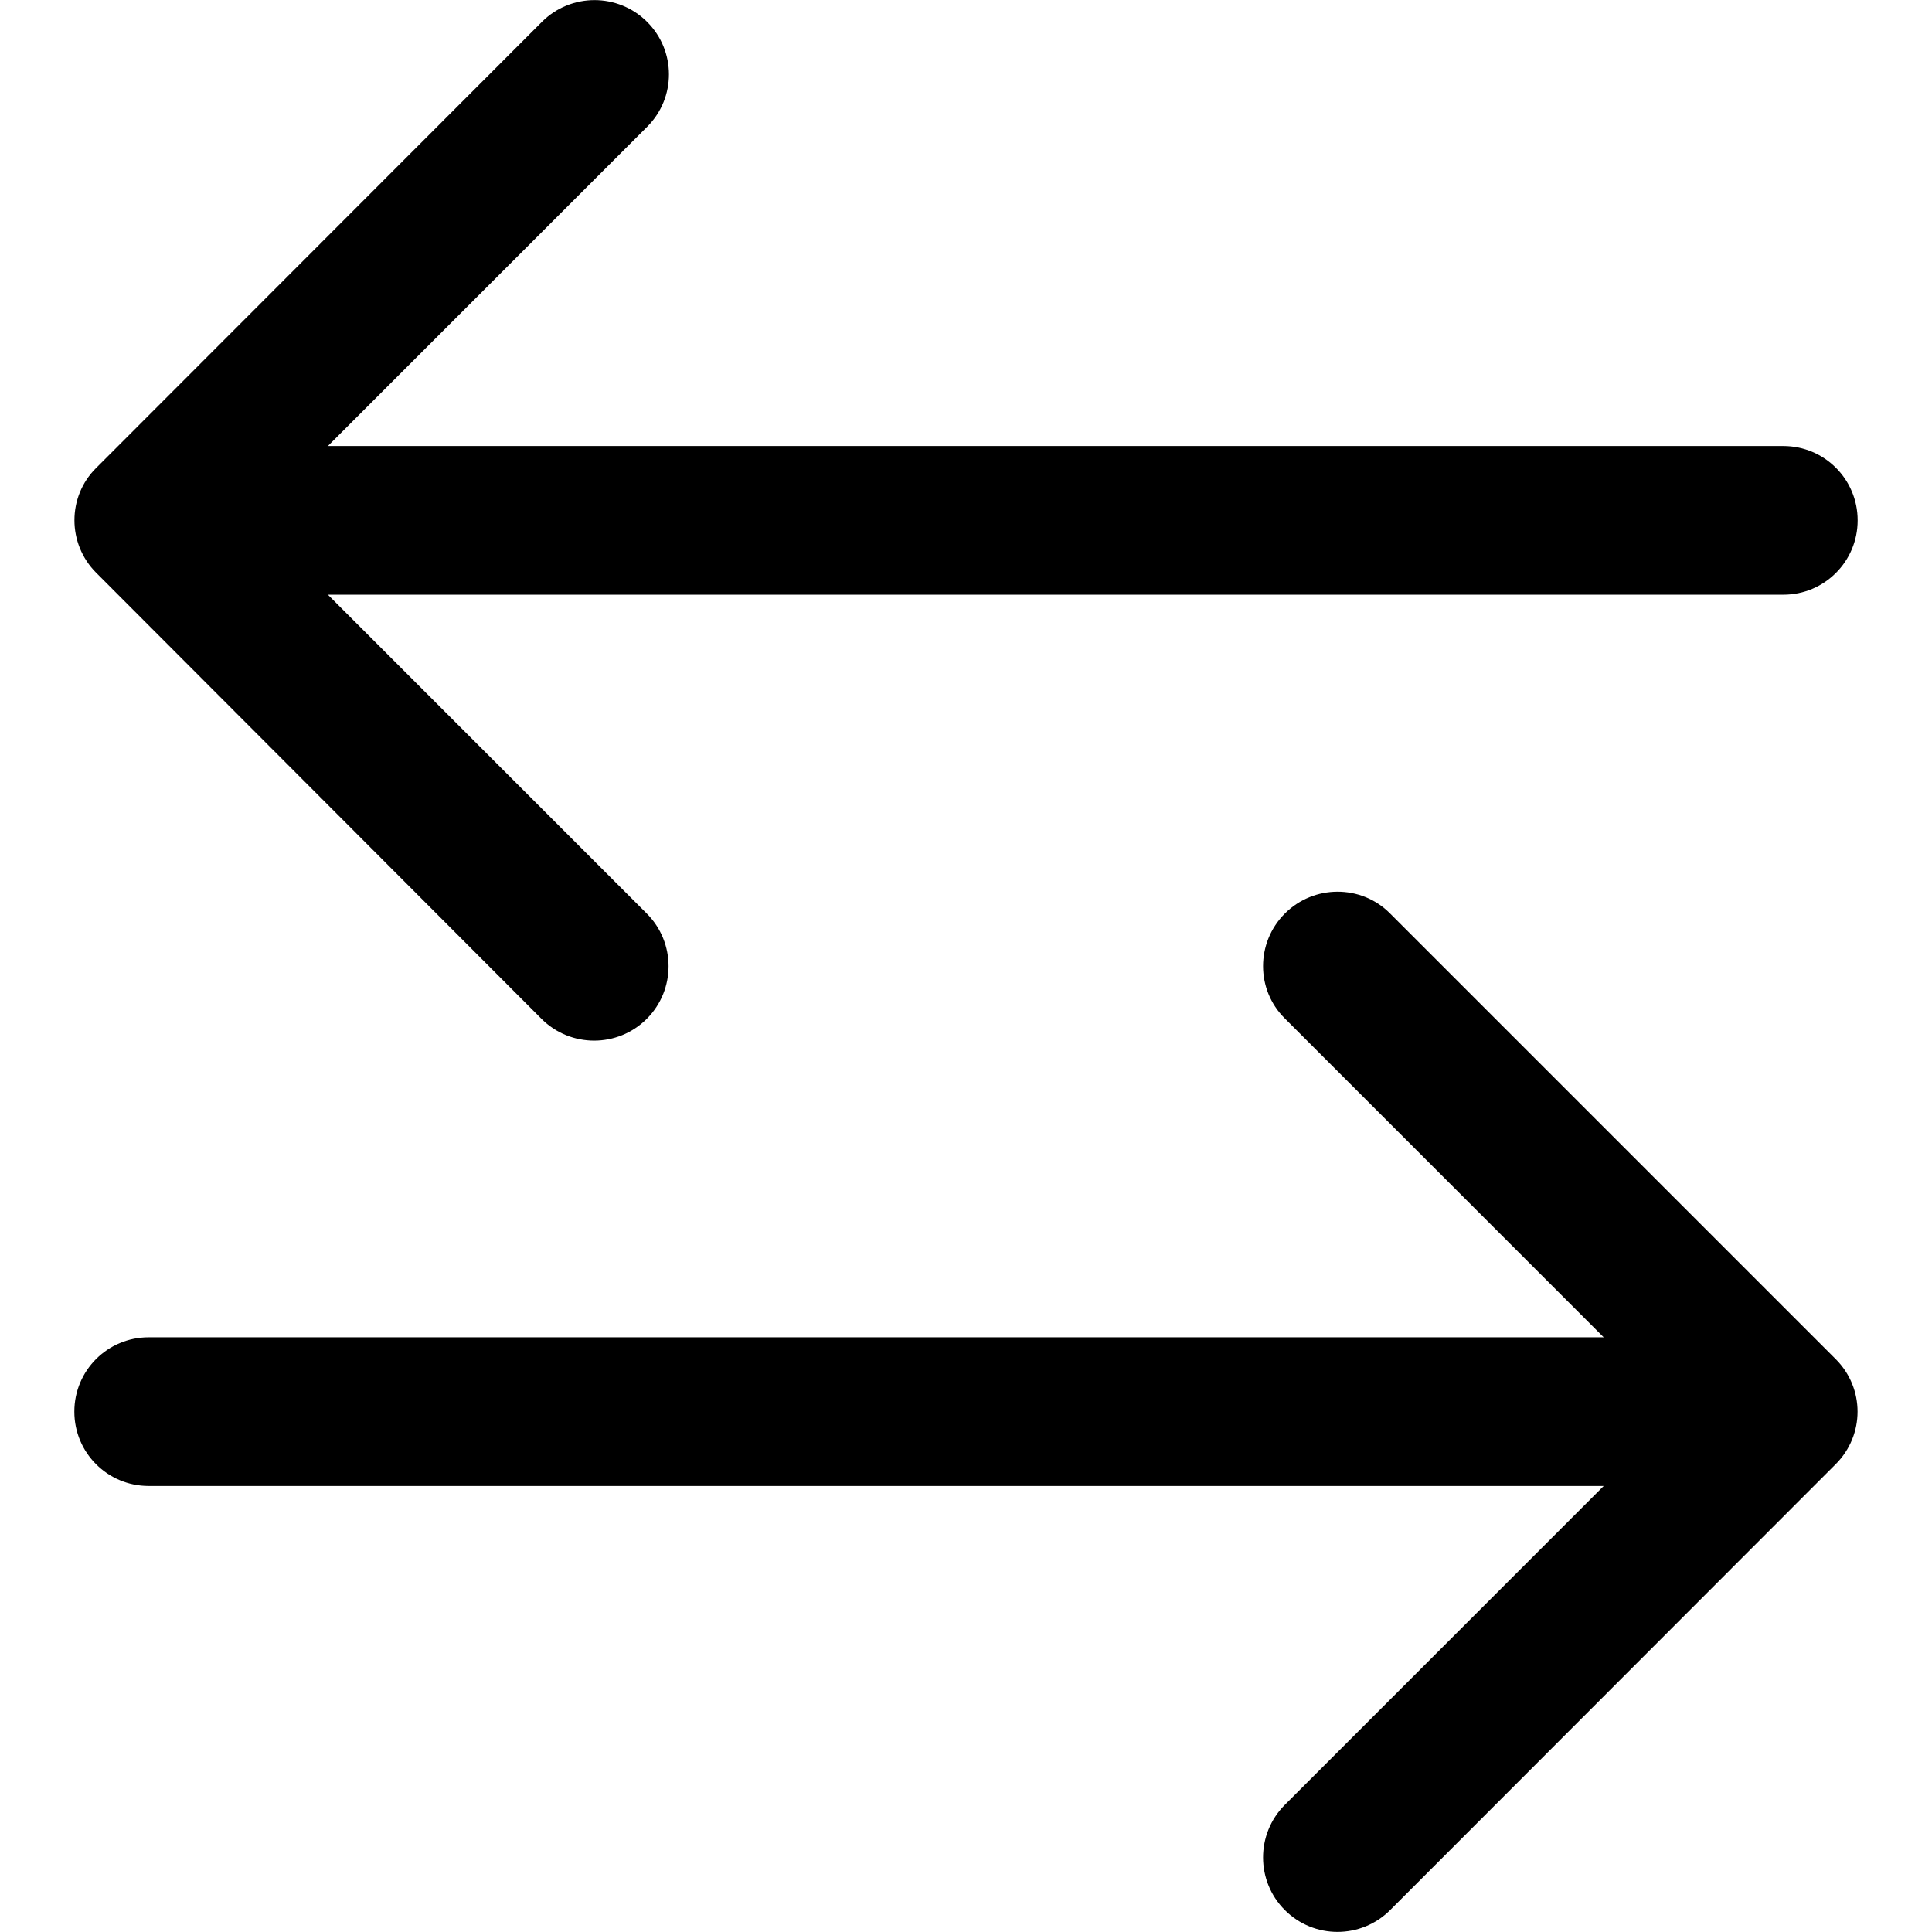 <?xml version="1.0" encoding="utf-8"?>
<!-- Generator: Adobe Illustrator 24.1.1, SVG Export Plug-In . SVG Version: 6.00 Build 0)  -->
<svg version="1.1" id="Layer_1" xmlns="http://www.w3.org/2000/svg" xmlns:xlink="http://www.w3.org/1999/xlink" x="0px" y="0px"
	 viewBox="0 0 512 512" style="enable-background:new 0 0 512 512;" xml:space="preserve">
<style type="text/css">
	.st0{fill-rule:evenodd;clip-rule:evenodd;}
</style>
<g>
	<path class="st0" d="M340.5,242.1c7.7-7.7,20.2-7.7,27.8-0.1l0.1,0.1l118.1,118.1c7.7,7.7,7.7,20.1,0,27.8l0,0L368.4,506.2
		c-7.7,7.7-20.2,7.7-27.9,0c-7.7-7.7-7.7-20.2,0-27.9l104.2-104.2L340.5,269.9C332.8,262.3,332.8,249.8,340.5,242.1L340.5,242.1z"/>
	<path class="st0" d="M19.7,374.1c0-10.9,8.8-19.7,19.7-19.7h413.5c10.9,0,19.7,8.8,19.7,19.7c0,10.9-8.8,19.7-19.7,19.7H39.4
		C28.5,393.8,19.7,385,19.7,374.1z M171.5,5.8c7.7,7.7,7.7,20.1,0,27.8l0,0L67.2,137.9l104.2,104.2c7.7,7.7,7.7,20.2,0,27.9
		c-7.7,7.7-20.2,7.7-27.9,0L25.5,151.8c-7.7-7.7-7.7-20.2,0-27.8l0,0L143.6,5.8C151.3-1.9,163.8-1.9,171.5,5.8L171.5,5.8z"/>
	<path class="st0" d="M39.4,137.9c0-10.9,8.8-19.7,19.7-19.7h413.5c10.9,0,19.7,8.8,19.7,19.7c0,10.9-8.8,19.7-19.7,19.7H59.1
		C48.2,157.5,39.4,148.7,39.4,137.9z"/>
</g>
</svg>
